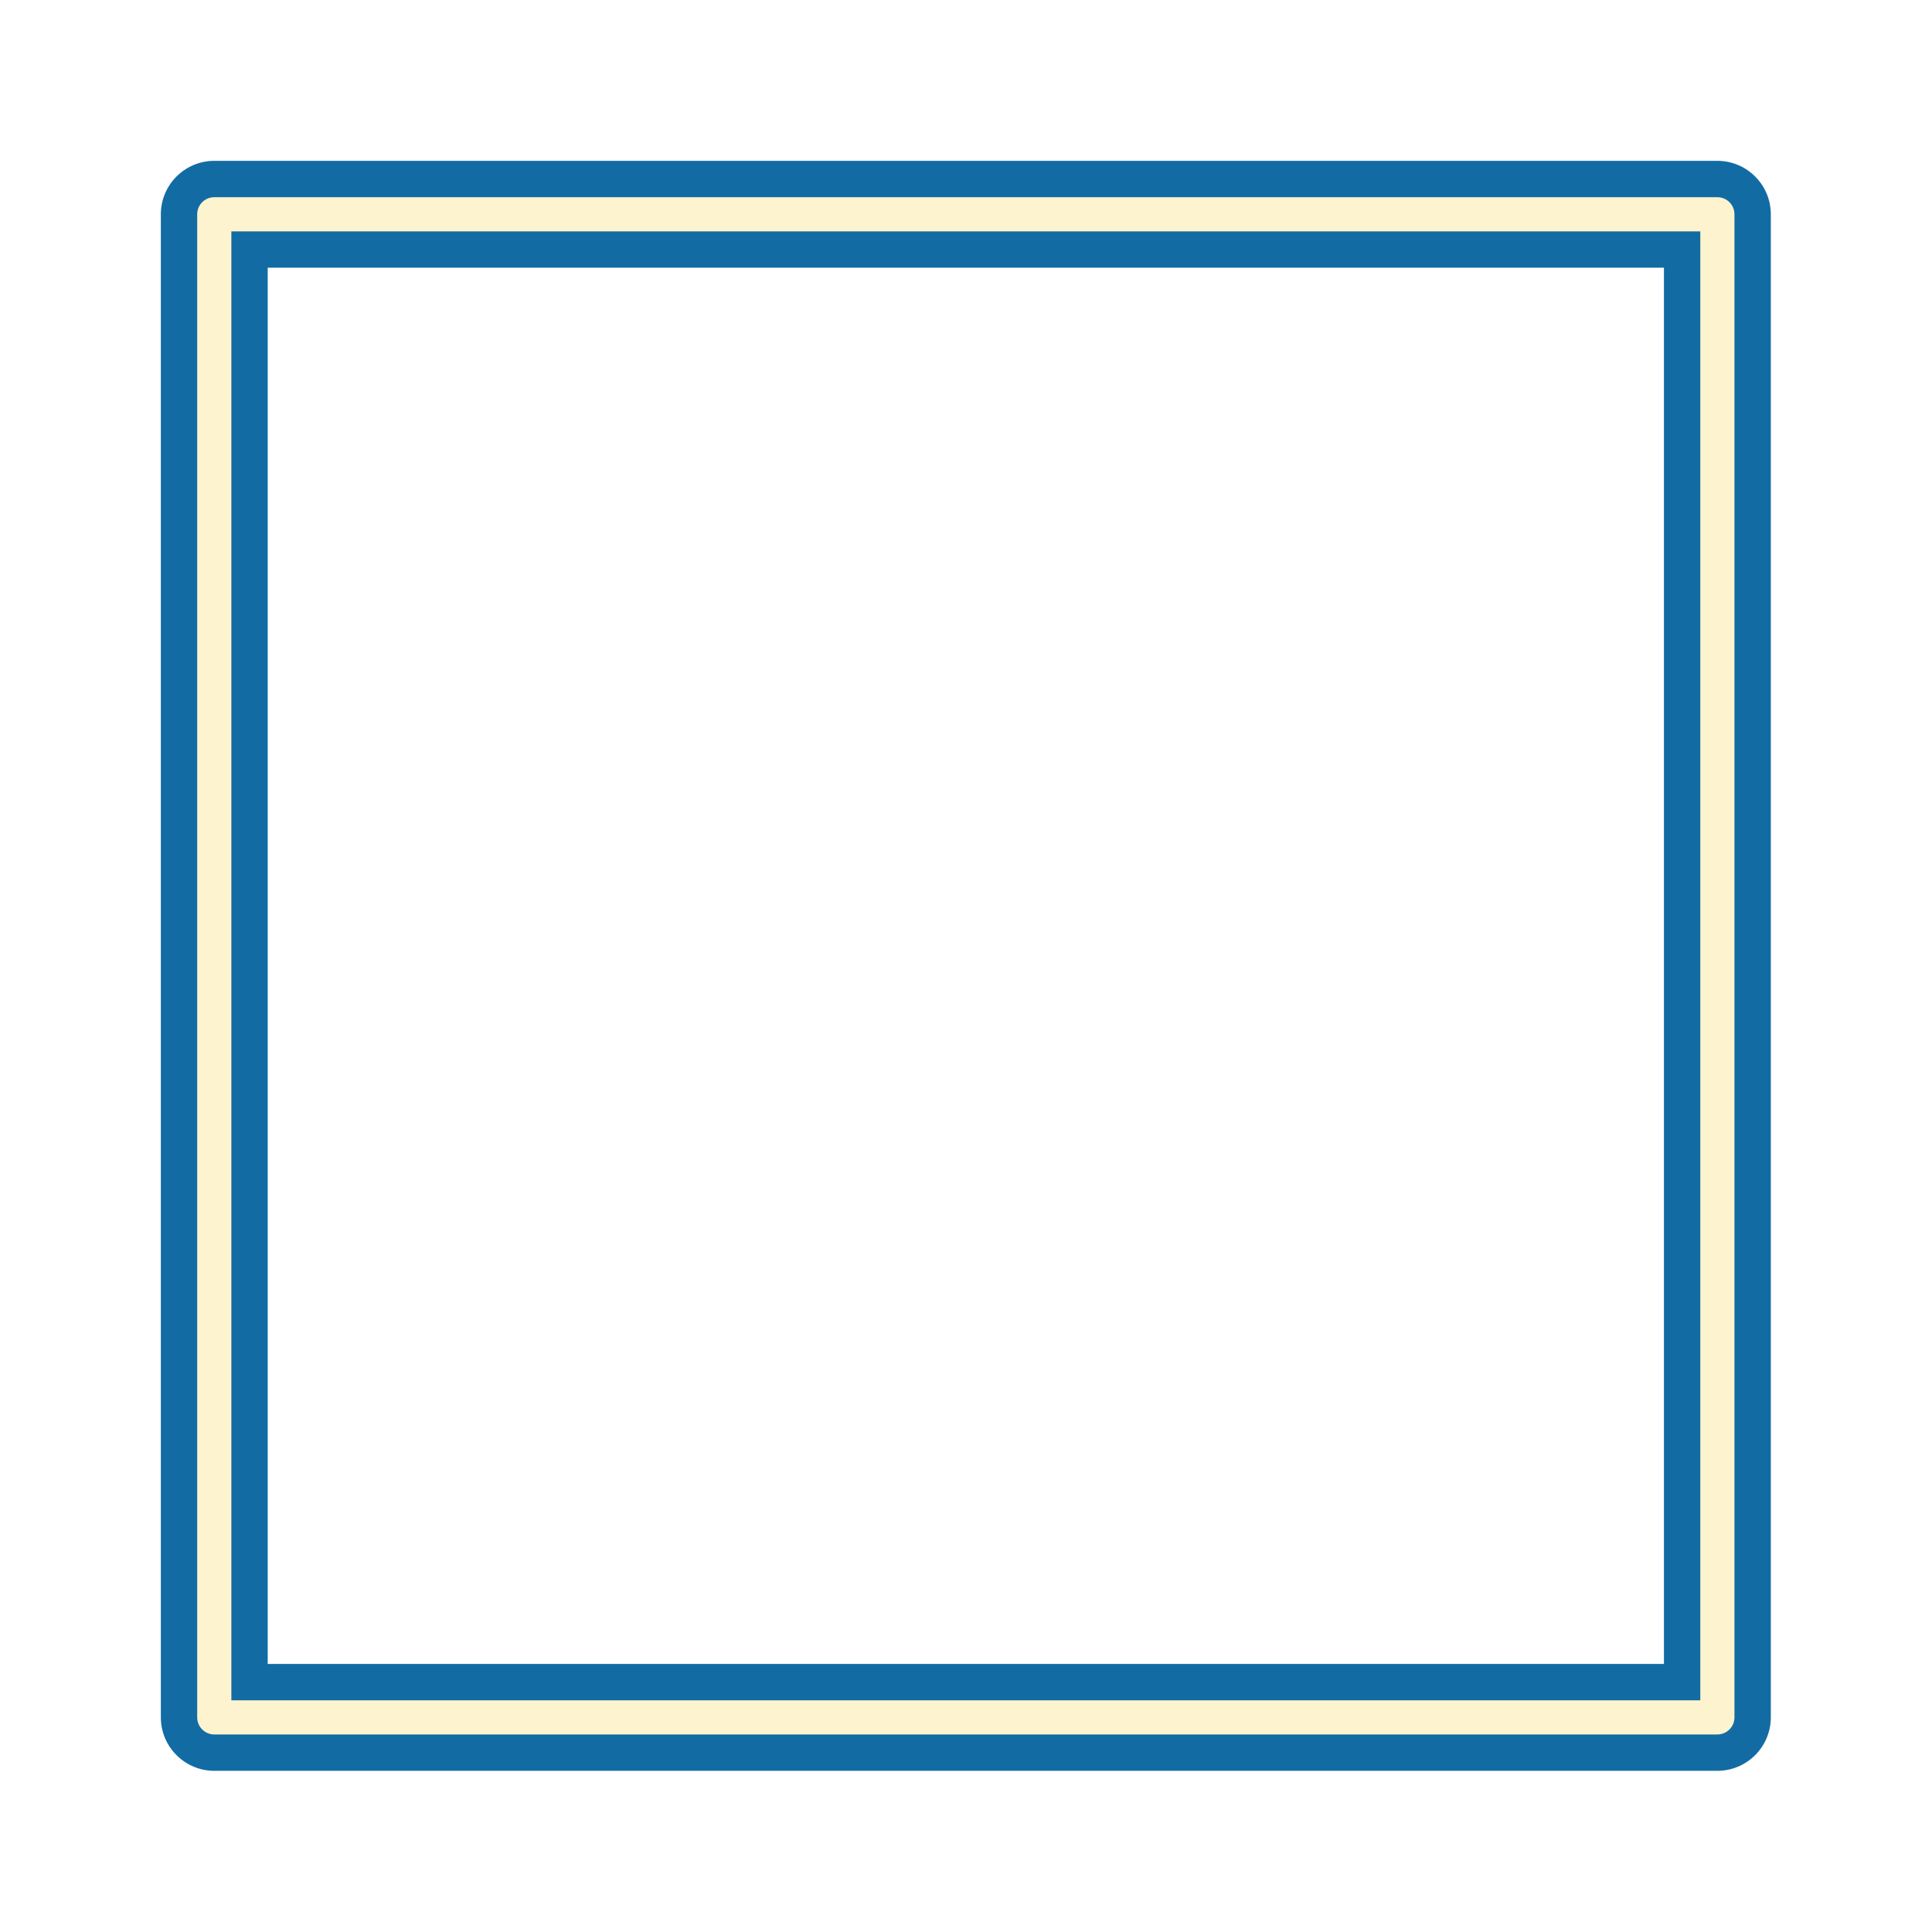 <?xml version="1.0" encoding="UTF-8" standalone="no"?><svg xmlns="http://www.w3.org/2000/svg" xmlns:xlink="http://www.w3.org/1999/xlink" enable-background="new 0 0 500 499.999" fill="#000000" height="565.7" id="Illustration" preserveAspectRatio="xMidYMid meet" version="1.1" viewBox="-32.8 -32.8 565.7 565.7" width="565.7" x="0" xml:space="preserve" y="0" zoomAndPan="magnify"><filter id="AI_GaussianBlur_4" xlink:actuate="onLoad" xlink:show="other" xlink:type="simple"><feGaussianBlur stdDeviation="4"/></filter><g id="change1_1"><path d="M29.942,485.705c-8.628,0-15.648-7.02-15.648-15.648V29.942 c0-8.628,7.02-15.648,15.648-15.648h440.116c8.628,0,15.648,7.02,15.648,15.648 v440.115c0,8.628-7.02,15.648-15.648,15.648H29.942z M454.41,454.409V45.59H45.59 v408.819H454.41z" fill="#126ca3" filter="url(#AI_GaussianBlur_4)"/></g><g id="change2_1"><path d="M470.058,475.057H29.942c-2.762,0-5-2.239-5-5V29.942c0-2.761,2.238-5,5-5 h440.115c2.762,0,5,2.239,5,5v440.115C475.058,472.818,472.819,475.057,470.058,475.057z M34.942,465.057h430.115V34.942H34.942V465.057z" fill="#fdf4cf"/></g></svg>